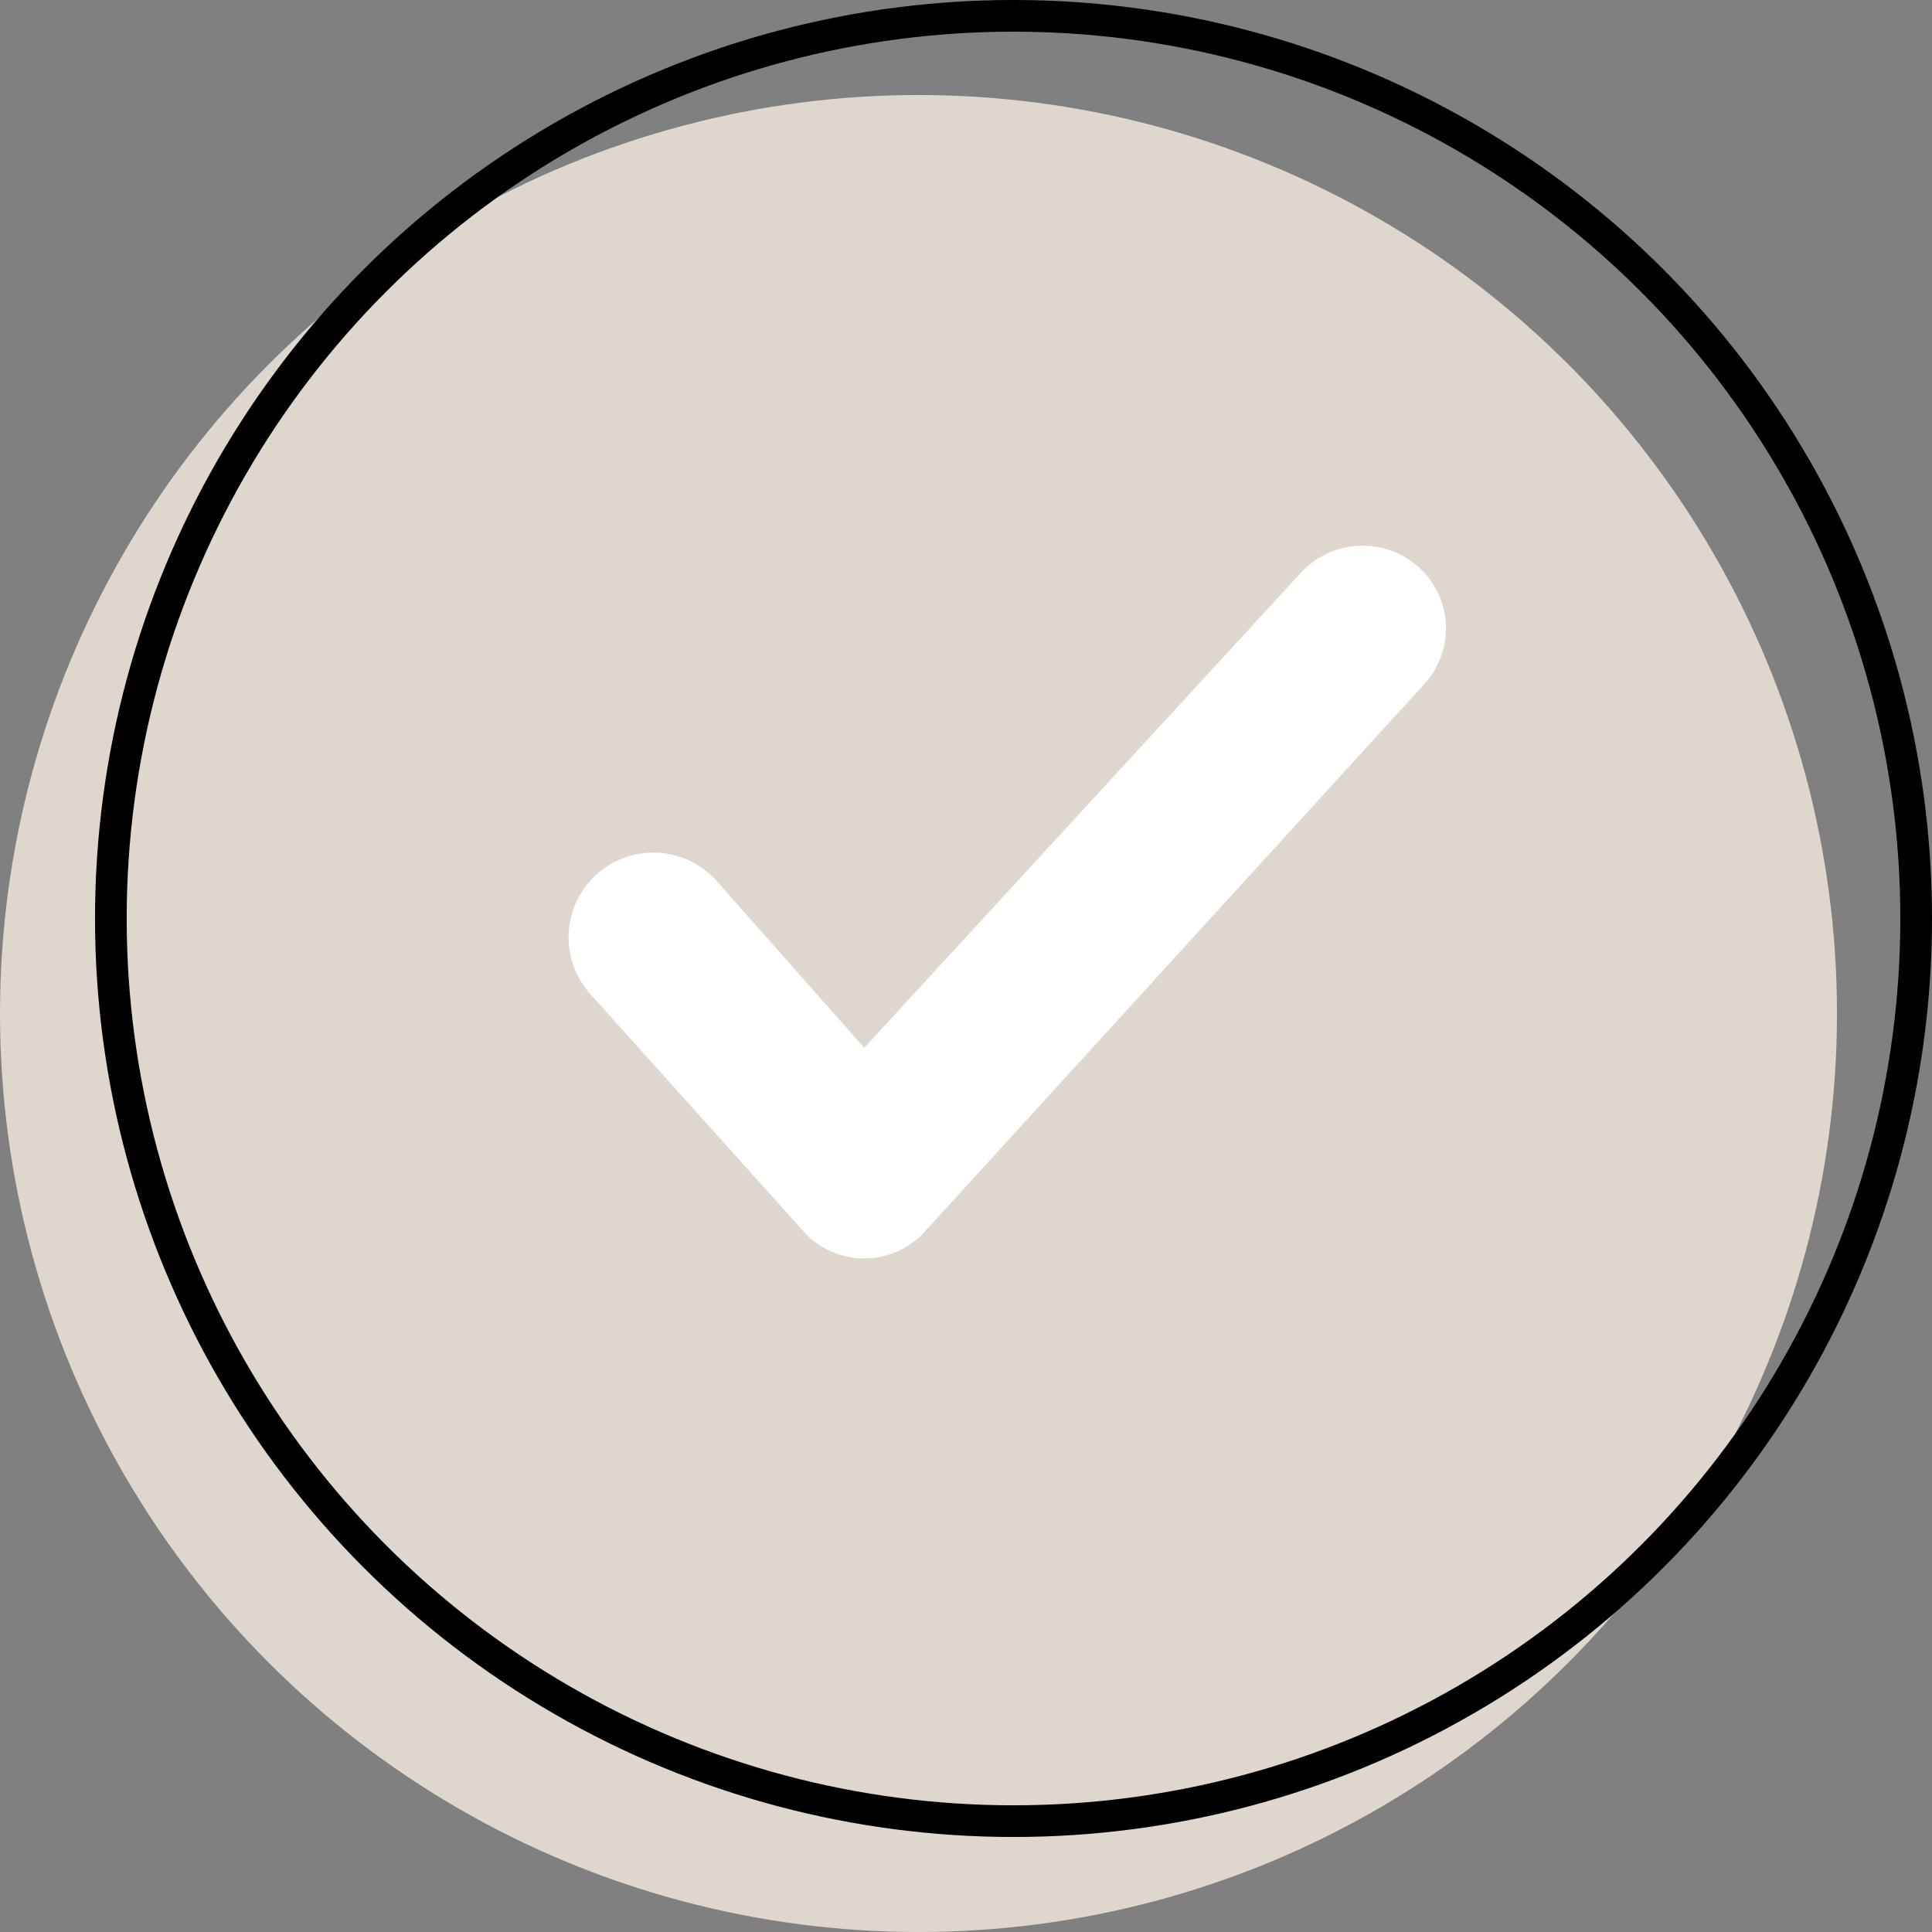 <svg xmlns="http://www.w3.org/2000/svg" width="61" height="61" viewBox="0 0 61 61">
  <rect x="0" y="0" width="61" height="61" fill="#808080" stroke="none"/>
  <g id="Gruppe_783" data-name="Gruppe 783" transform="translate(-936 -892)">
    <circle id="Ellipse_64" data-name="Ellipse 64" cx="29" cy="29" r="29" transform="translate(936 895)" fill="#dfd6ce"/>
    <path id="Pfad_538" data-name="Pfad 538" d="M124.583,125.561l-15.738,17.251a2.585,2.585,0,0,1-3.934,0L98.253,135.4a2.677,2.677,0,0,1,3.934-3.632l4.691,5.3,13.77-14.981a2.654,2.654,0,0,1,3.783-.151A2.609,2.609,0,0,1,124.583,125.561Z" transform="translate(856.41 788.013)" fill="#fff"/>
    <g id="Ellipse_65" data-name="Ellipse 65" transform="translate(939 892)" fill="none" stroke="#000" stroke-width="1">
      <circle cx="29" cy="29" r="29" stroke="none"/>
      <circle cx="29" cy="29" r="28.5" fill="none"/>
    </g>
  </g>
</svg>
